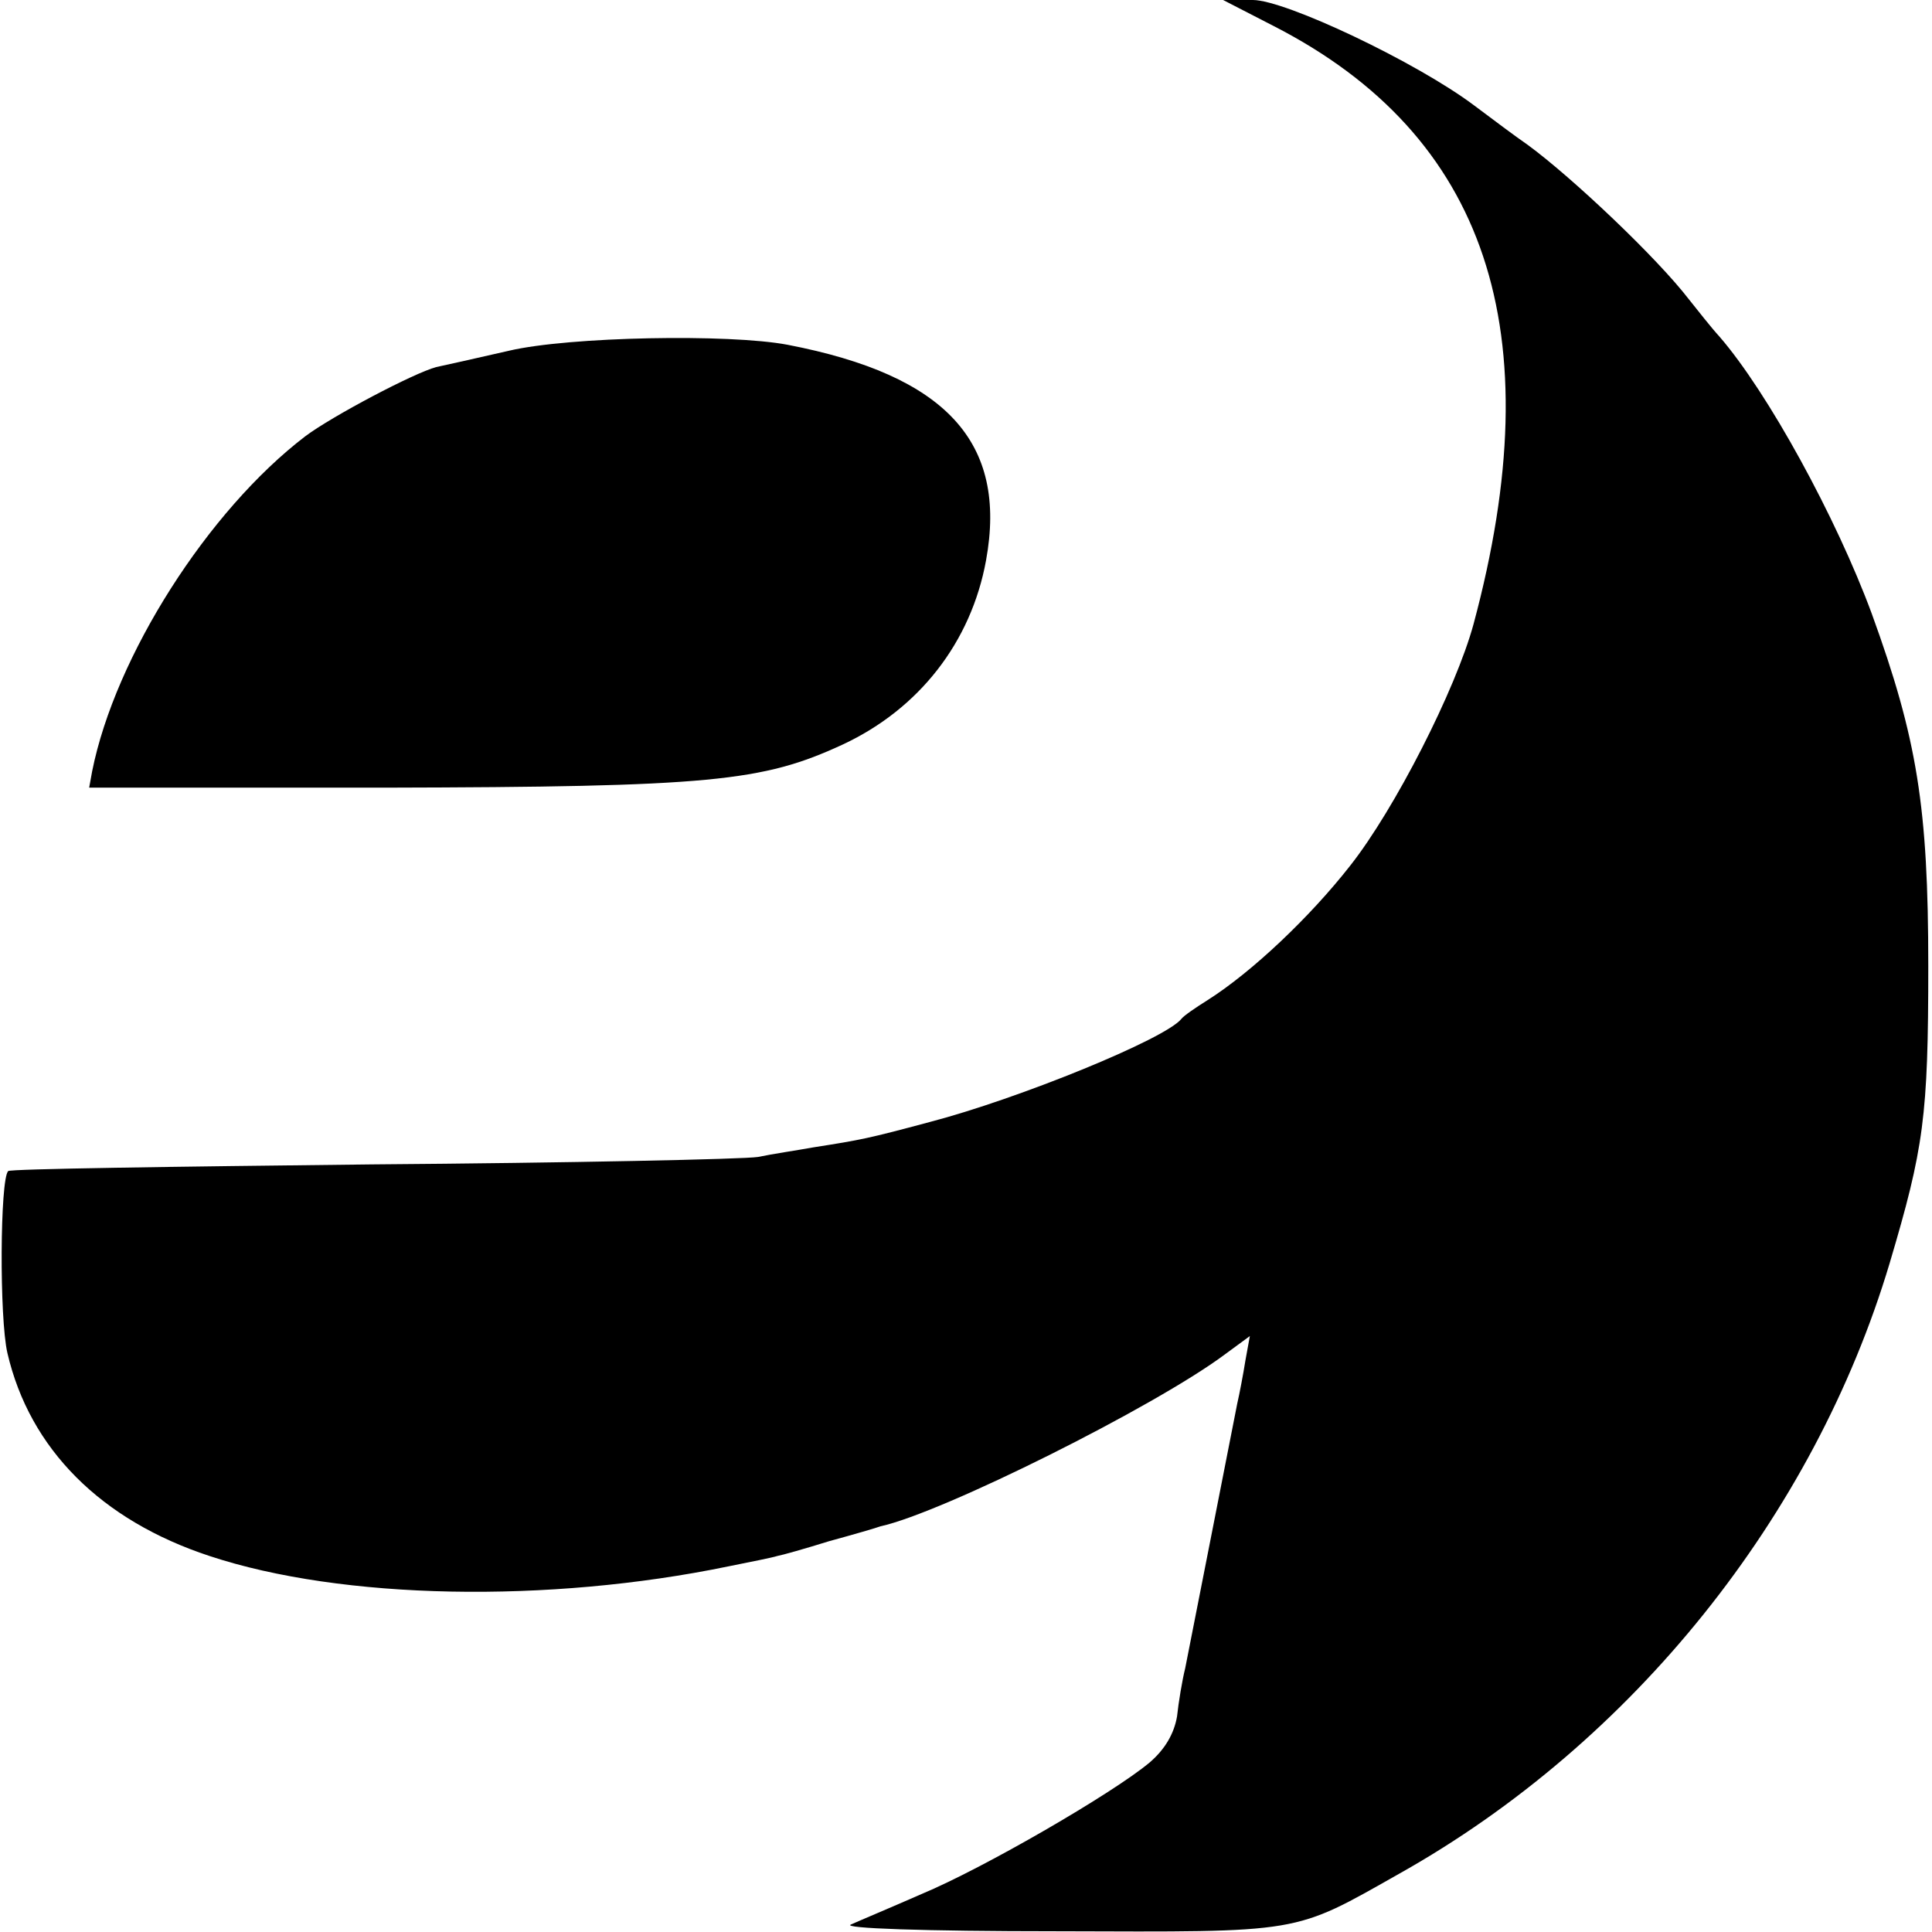 <?xml version="1.0" standalone="no"?>
<!DOCTYPE svg PUBLIC "-//W3C//DTD SVG 20010904//EN"
 "http://www.w3.org/TR/2001/REC-SVG-20010904/DTD/svg10.dtd">
<svg version="1.0" xmlns="http://www.w3.org/2000/svg"
 width="260pt" height="260pt" viewBox="0 0 260 260"
 preserveAspectRatio="xMidYMid meet">
<g transform="translate(0,260) scale(0.1,-0.1)"
fill="#000000" stroke="none">
<path d="M1714 2565 c287 -147 375 -411 269 -805 -24 -88 -106 -249 -166 -325
-54 -69 -132 -143 -192 -181 -16 -10 -32 -21 -35 -25 -21 -27 -220 -108 -339
-139 -82 -22 -92 -24 -156 -34 -22 -4 -56 -9 -75 -13 -19 -3 -253 -8 -520 -10
-267 -3 -487 -6 -489 -9 -11 -11 -12 -198 -1 -245 30 -129 126 -225 272 -273
178 -59 456 -64 698 -14 30 6 60 12 66 14 6 1 38 10 70 20 33 9 64 18 69 20
83 18 369 161 463 231 l34 25 -6 -33 c-3 -19 -8 -45 -11 -58 -5 -25 -59 -301
-70 -356 -4 -16 -9 -46 -11 -65 -4 -23 -16 -44 -37 -62 -49 -41 -223 -142
-307 -177 -41 -18 -84 -36 -95 -41 -12 -5 97 -9 277 -9 333 -1 317 -4 462 78
313 176 557 480 659 821 46 155 52 197 52 400 0 214 -15 306 -76 474 -48 130
-140 298 -205 373 -11 12 -29 35 -41 50 -43 56 -157 164 -217 208 -16 11 -48
35 -72 53 -77 58 -254 142 -298 142 l-40 0 68 -35z"/>
<path d="M685 2128 c-44 -10 -88 -20 -98 -22 -30 -8 -140 -66 -176 -93 -131
-100 -256 -296 -287 -451 l-4 -22 397 0 c439 1 509 8 617 58 103 48 173 138
193 248 29 159 -54 249 -267 290 -79 15 -294 11 -375 -8z"/>
</g>
</svg>
